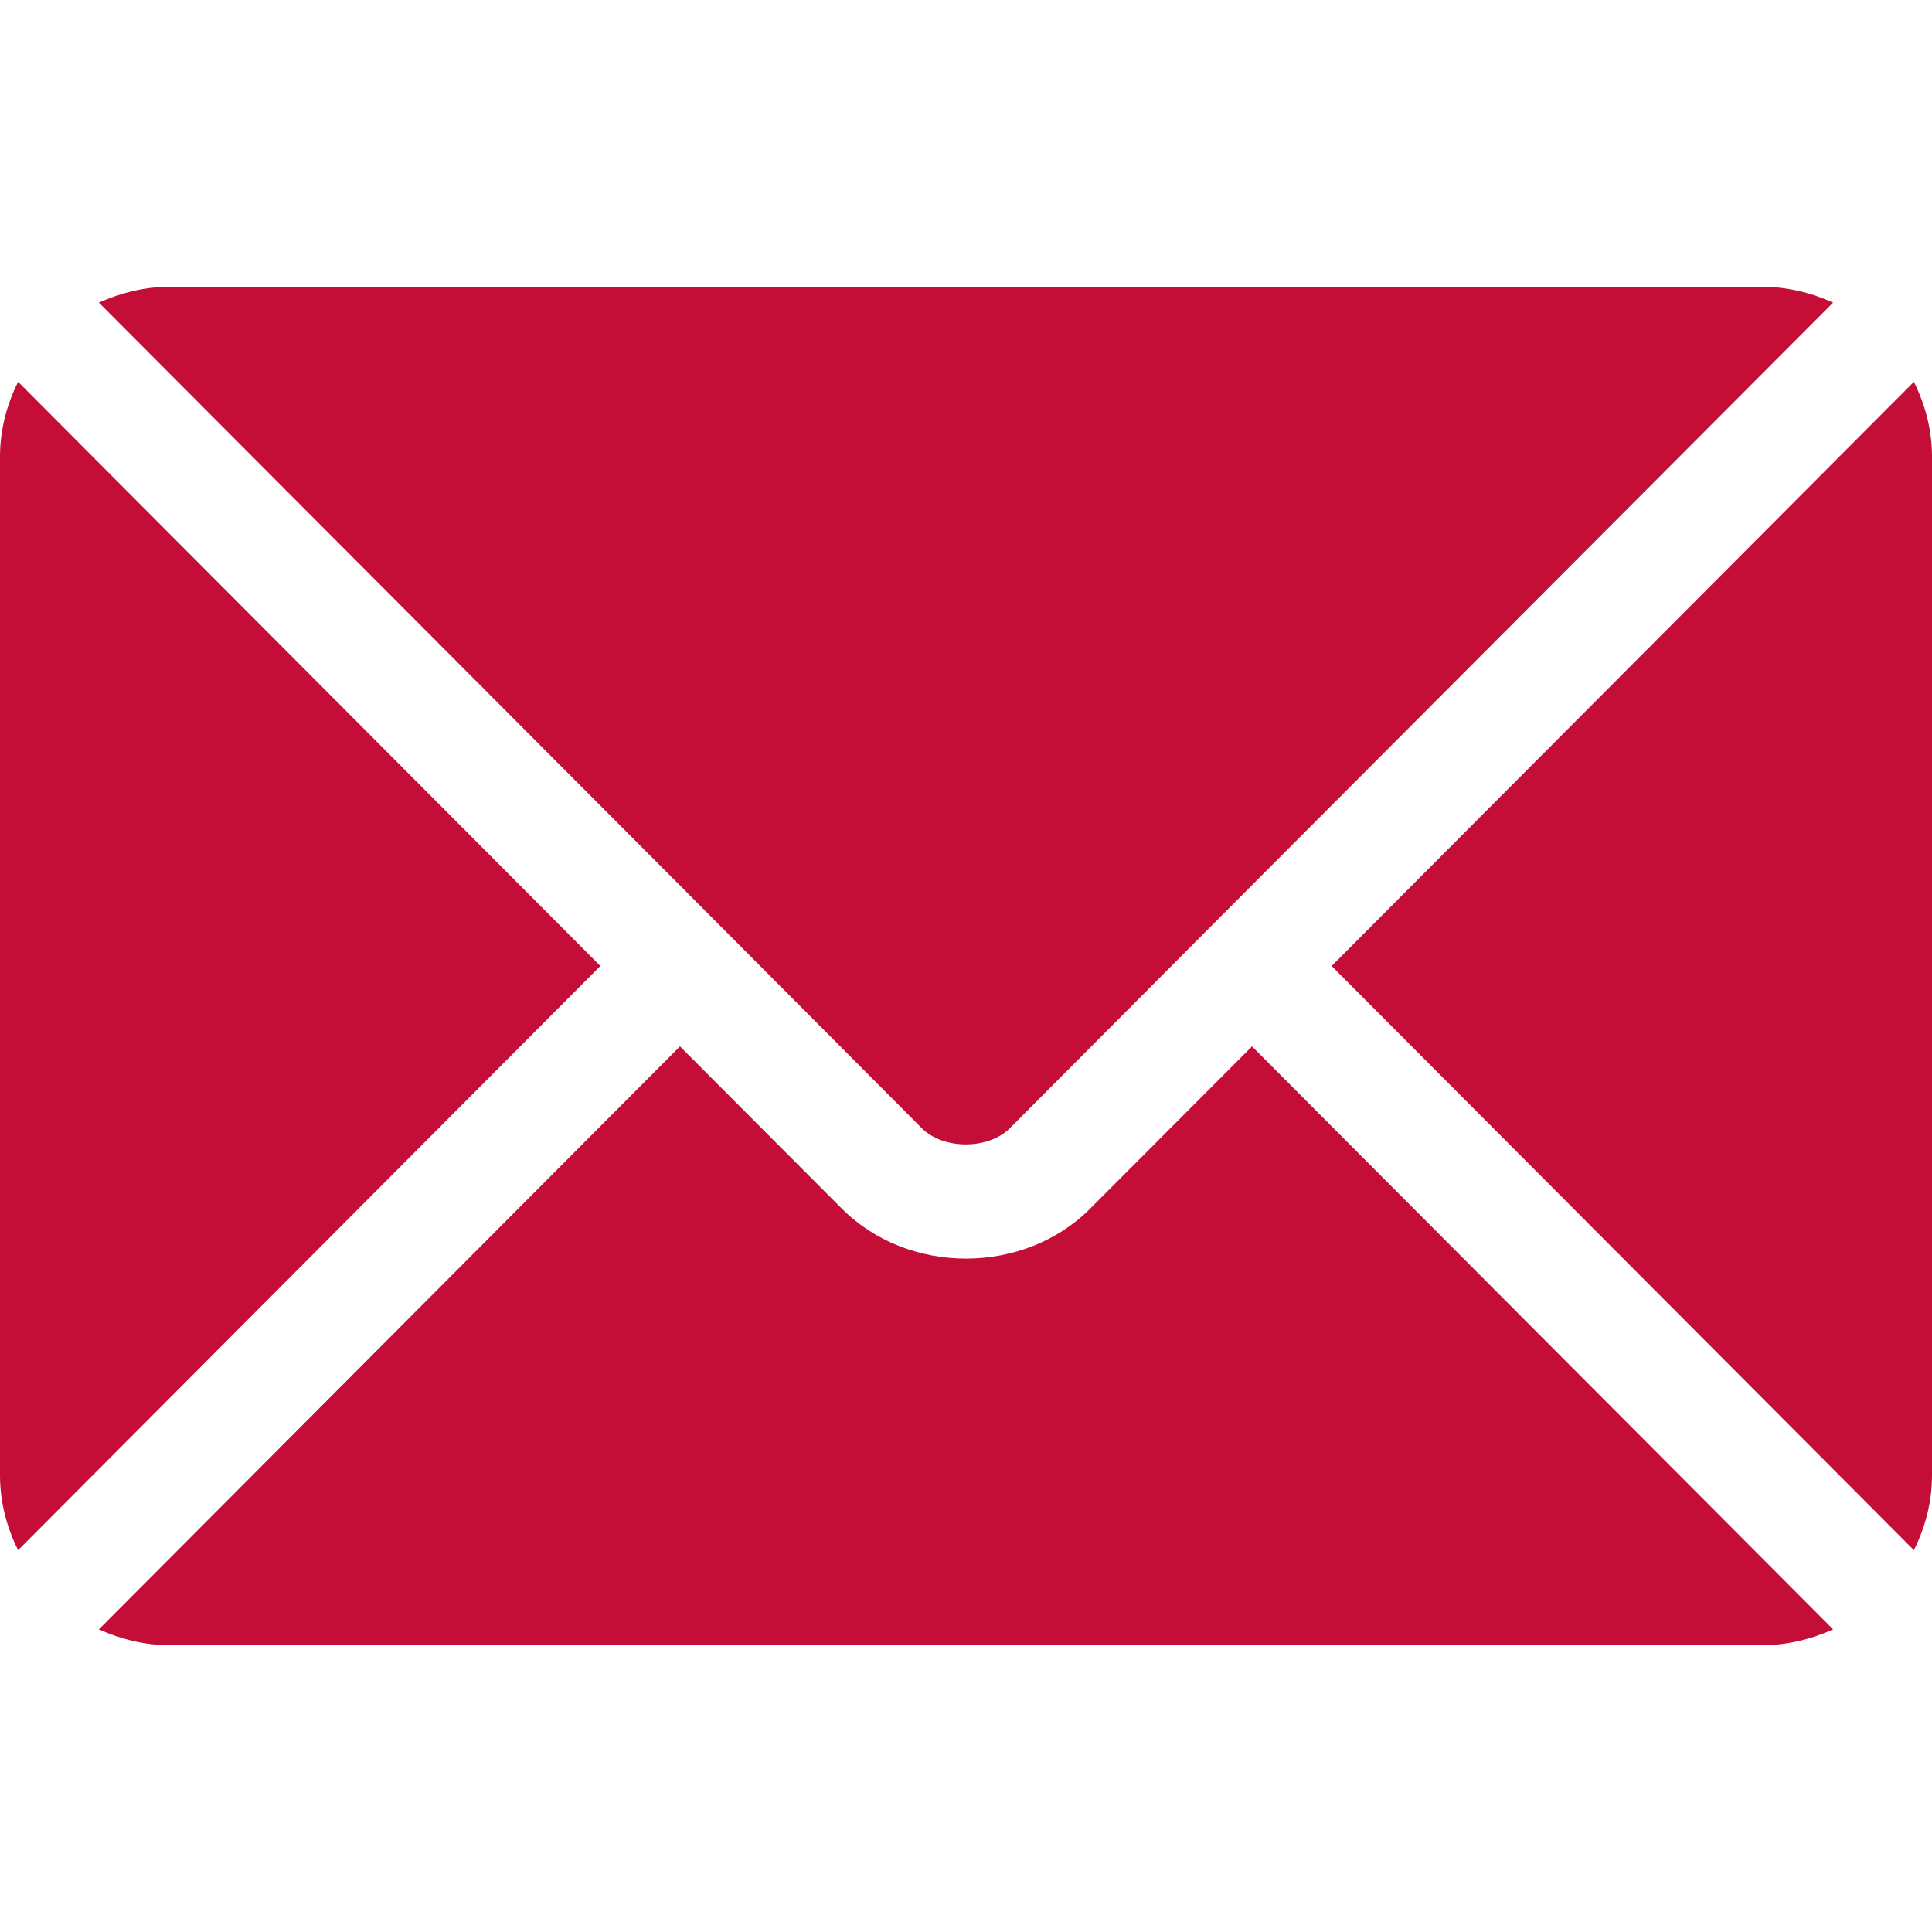 <svg xmlns="http://www.w3.org/2000/svg" xmlns:xlink="http://www.w3.org/1999/xlink" version="1.1" style="enable-background:new 0 0 512 512;" xml:space="preserve" width="512" height="512"><rect id="backgroundrect" width="100%" height="100%" x="0" y="0" fill="none" stroke="none"/>

<g class="currentLayer" style=""><title>Layer 1</title><g id="svg_1" class="selected" fill-opacity="1" fill="#c40e38">
	<g id="svg_2" fill="#c40e38">
		<g id="svg_3" fill="#c40e38">
			<path d="M331.8,277.3l-42.9,43c-17.4,17.5-48,17.8-65.8,0l-42.9-43l-154,154.5C32,434.4,38.3,436,45,436h422     c6.7,0,13-1.6,18.8-4.2L331.8,277.3z" id="svg_4" fill="#c40e38"/>
		</g>
	</g>
	<g id="svg_5" fill="#c40e38">
		<g id="svg_6" fill="#c40e38">
			<path d="M467,76H45c-6.7,0-13,1.6-18.8,4.2l164.6,165.1c0,0,0,0,0,0s0,0,0,0l53.5,53.7c5.7,5.7,17.6,5.7,23.3,0l53.5-53.7     c0,0,0,0,0,0c0,0,0,0,0,0L485.8,80.2C480,77.6,473.7,76,467,76z" id="svg_7" fill="#c40e38"/>
		</g>
	</g>
	<g id="svg_8" fill="#c40e38">
		<g id="svg_9" fill="#c40e38">
			<path d="M4.8,101.2c-3,6-4.8,12.7-4.8,19.8v270c0,7.1,1.8,13.8,4.8,19.8L159.1,256L4.8,101.2z" id="svg_10" fill="#c40e38"/>
		</g>
	</g>
	<g id="svg_11" fill="#c40e38">
		<g id="svg_12" fill="#c40e38">
			<path d="M507.2,101.2L352.9,256l154.3,154.8c3-6,4.8-12.7,4.8-19.8V121C512,113.9,510.2,107.2,507.2,101.2z" id="svg_13" fill="#c40e38"/>
		</g>
	</g>
</g></g></svg>